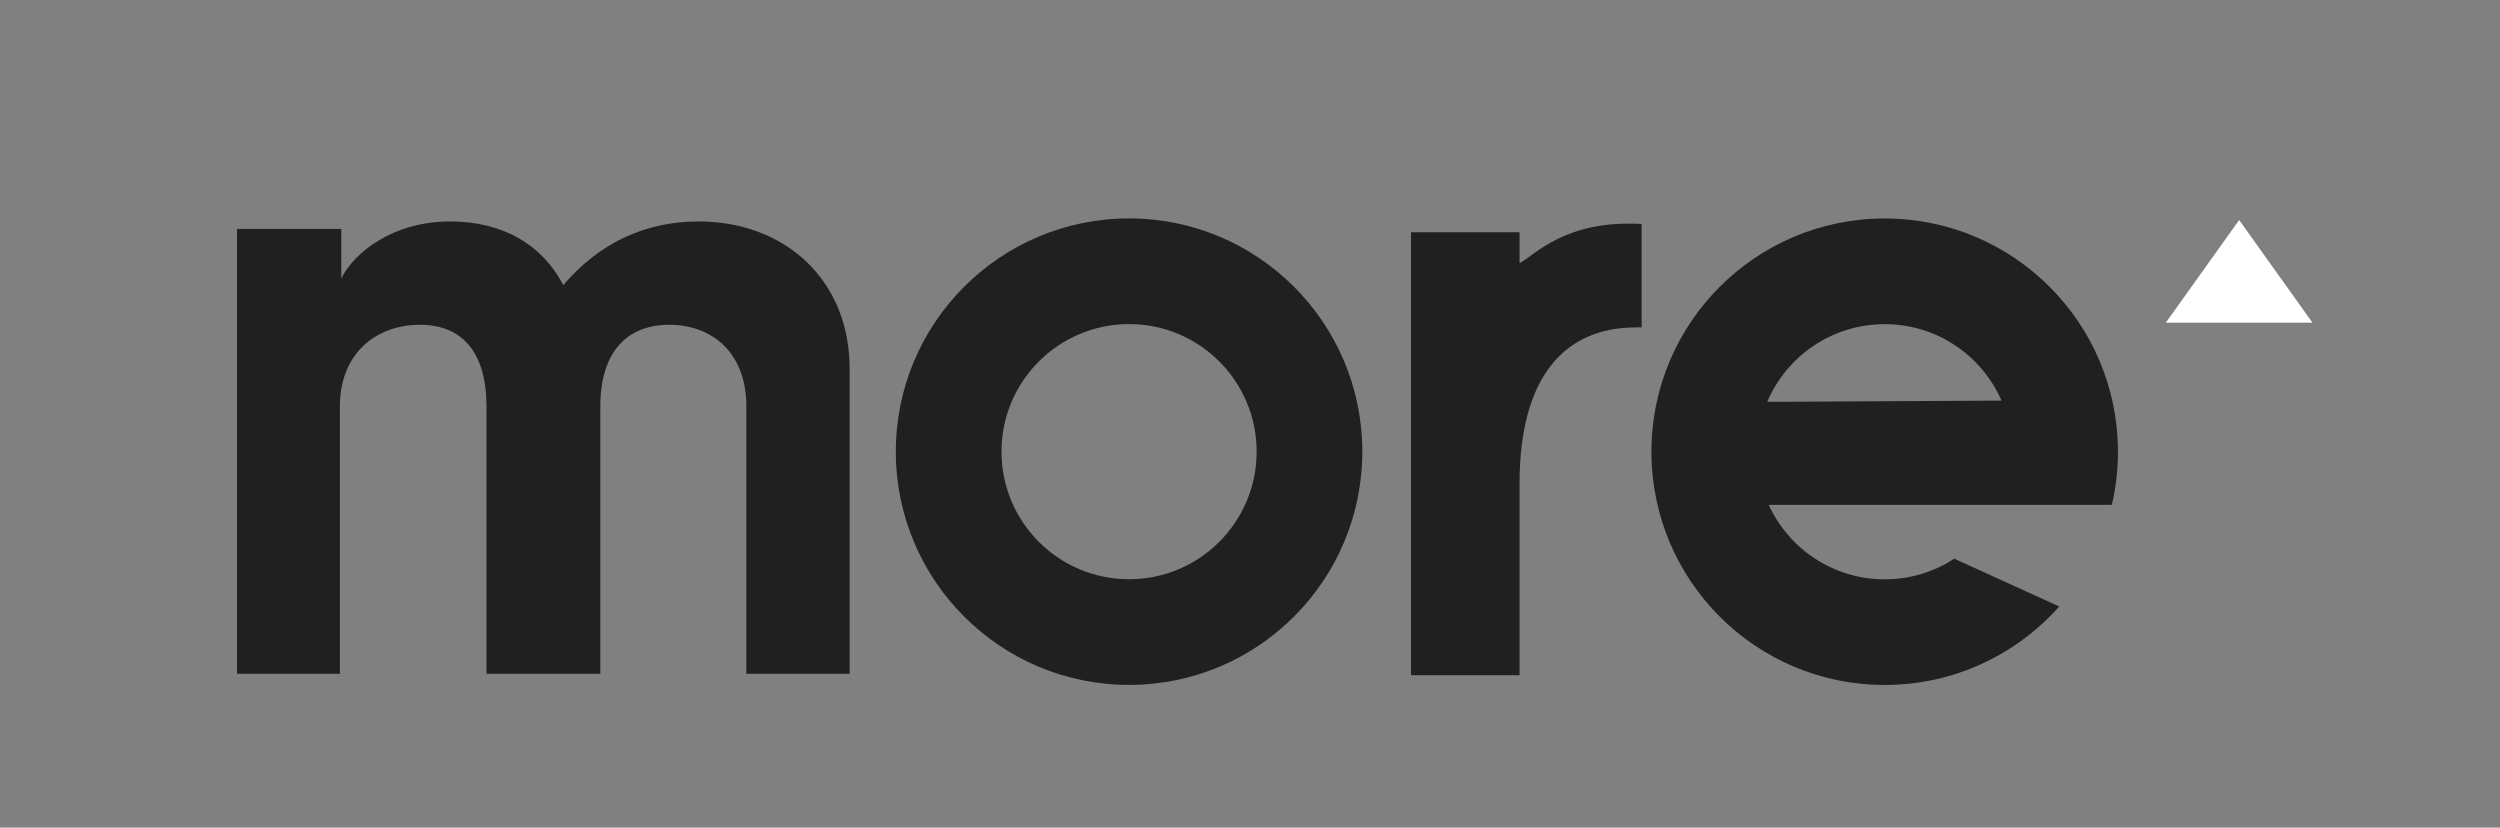 <svg xmlns="http://www.w3.org/2000/svg" id="Layer_1" viewBox="0 0 446.63 147.85"><rect x="0" y="0" width="446.63" height="147.85" fill="#808080" stroke="none"/><path d="m133.34,120.37v-47.76c0-9.63-6.15-14.59-13.78-14.59-7.63,0-12.31,4.95-12.31,14.59v47.76h-20.34v-47.76c0-9.63-4.28-14.59-11.91-14.59-7.63,0-14.28,4.95-14.28,14.59v47.76h-18.37V40.9h18.62v8.85c2.25-4.56,9.16-10.19,19.46-10.19,9.37,0,16.46,4.15,20.2,11.37,6.29-7.36,14.44-11.37,24.21-11.37,15.12,0,26.95,10.19,26.95,26.36v54.45h-18.46Z" fill="#212020"></path><path d="m292.26,58.49c-12.88,0-20.79,9-20.79,27.9v34.24h-19.39V41.49h19.39v5.52c2.85-1.5,8.09-7.74,21.81-7v18.47h-1.02Z" fill="#212020"></path><path d="m201.71,39.02c-23.01,0-41.67,18.66-41.67,41.67s18.66,41.67,41.67,41.67c23.01,0,41.67-18.66,41.67-41.67s-18.66-41.67-41.67-41.67Zm0,64.46c-12.59,0-22.79-10.2-22.79-22.79,0-12.59,10.2-22.79,22.79-22.79,12.59,0,22.79,10.2,22.79,22.79s-10.2,22.79-22.79,22.79Z" fill="#212020"></path><path d="m378.37,80.7c0-23.01-18.66-41.67-41.67-41.67-23.01,0-41.67,18.66-41.67,41.67s18.66,41.67,41.67,41.67c12.4,0,23.54-5.42,31.18-14.02l-18.75-8.54c-3.57,2.33-7.84,3.69-12.43,3.69-9.2,0-17.12-5.46-20.72-13.31h31.36s29.93,0,29.93,0l.14-.52c.63-2.89.97-5.88.97-8.96Zm-62.65-8.91c3.47-8.16,11.56-13.88,20.98-13.88,9.34,0,17.36,5.62,20.88,13.66l-41.86.22Z" fill="#212020"></path><polygon points="400.03 39.31 386.93 57.65 413.13 57.65 400.03 39.31" fill="#fff"></polygon></svg>